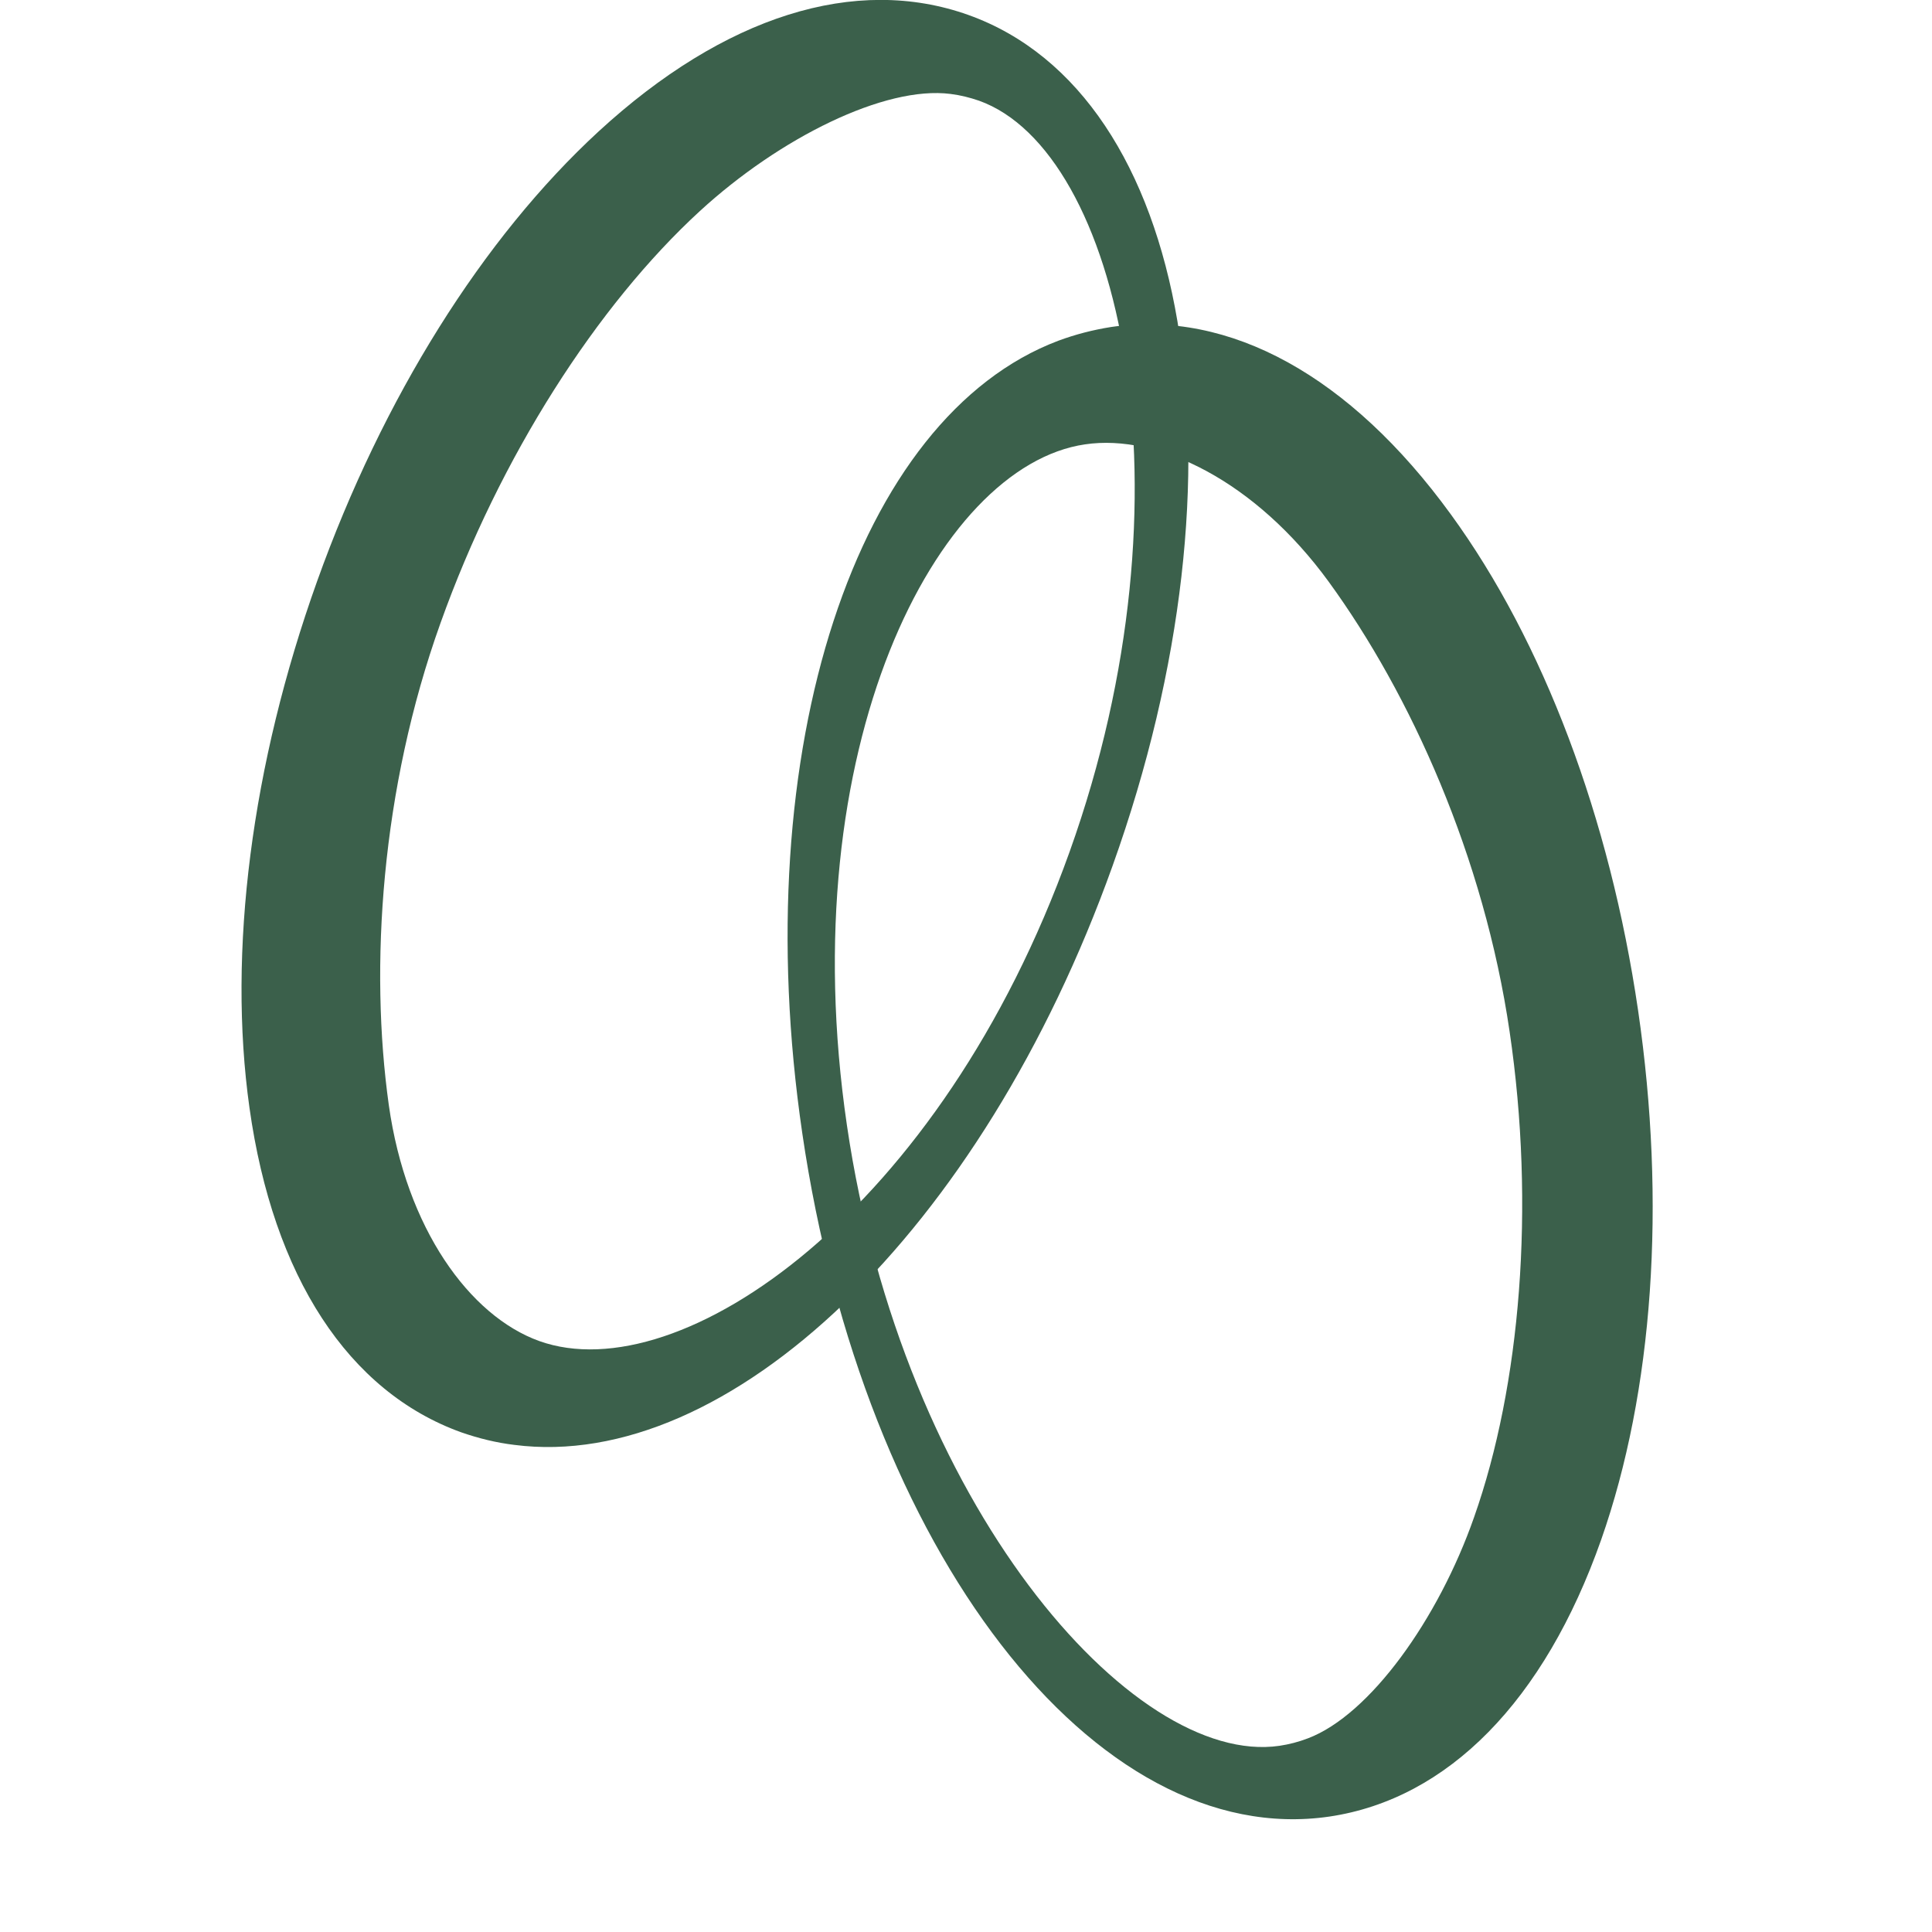 <svg width="8" height="8" viewBox="0 0 8 8" fill="none" xmlns="http://www.w3.org/2000/svg">
<path d="M3.936 0.389C3.664 0.354 3.228 0.571 2.898 0.874C2.473 1.264 2.07 1.891 1.824 2.58C1.577 3.269 1.53 4.005 1.61 4.576C1.682 5.086 1.944 5.449 2.233 5.553C2.817 5.762 3.896 5.016 4.429 3.527C4.962 2.038 4.635 0.625 4.054 0.417C4.016 0.404 3.977 0.394 3.936 0.389ZM2.13 5.983C2.055 5.974 1.982 5.956 1.91 5.931C1.443 5.763 1.131 5.286 1.033 4.587C0.942 3.941 1.041 3.167 1.313 2.407C1.585 1.647 1.999 0.986 2.479 0.544C2.999 0.066 3.542 -0.105 4.01 0.062C4.933 0.392 5.196 1.94 4.607 3.585C4.064 5.103 3.014 6.097 2.13 5.983Z" fill="#3B604B"/>
<path d="M5.416 7.198C5.672 7.101 5.956 6.705 6.104 6.282C6.296 5.738 6.358 4.996 6.251 4.272C6.145 3.548 5.841 2.875 5.502 2.409C5.199 1.993 4.797 1.795 4.493 1.84C3.879 1.929 3.277 3.095 3.507 4.66C3.736 6.225 4.688 7.318 5.298 7.229C5.338 7.223 5.377 7.213 5.416 7.198ZM4.382 1.411C4.452 1.385 4.525 1.366 4.601 1.354C5.092 1.282 5.591 1.557 6.007 2.129C6.391 2.656 6.666 3.386 6.783 4.184C6.9 4.983 6.846 5.761 6.63 6.376C6.395 7.043 5.996 7.449 5.505 7.522C4.534 7.664 3.575 6.421 3.322 4.692C3.088 3.097 3.548 1.726 4.382 1.411Z" fill="#3B604B"/>
</svg>
